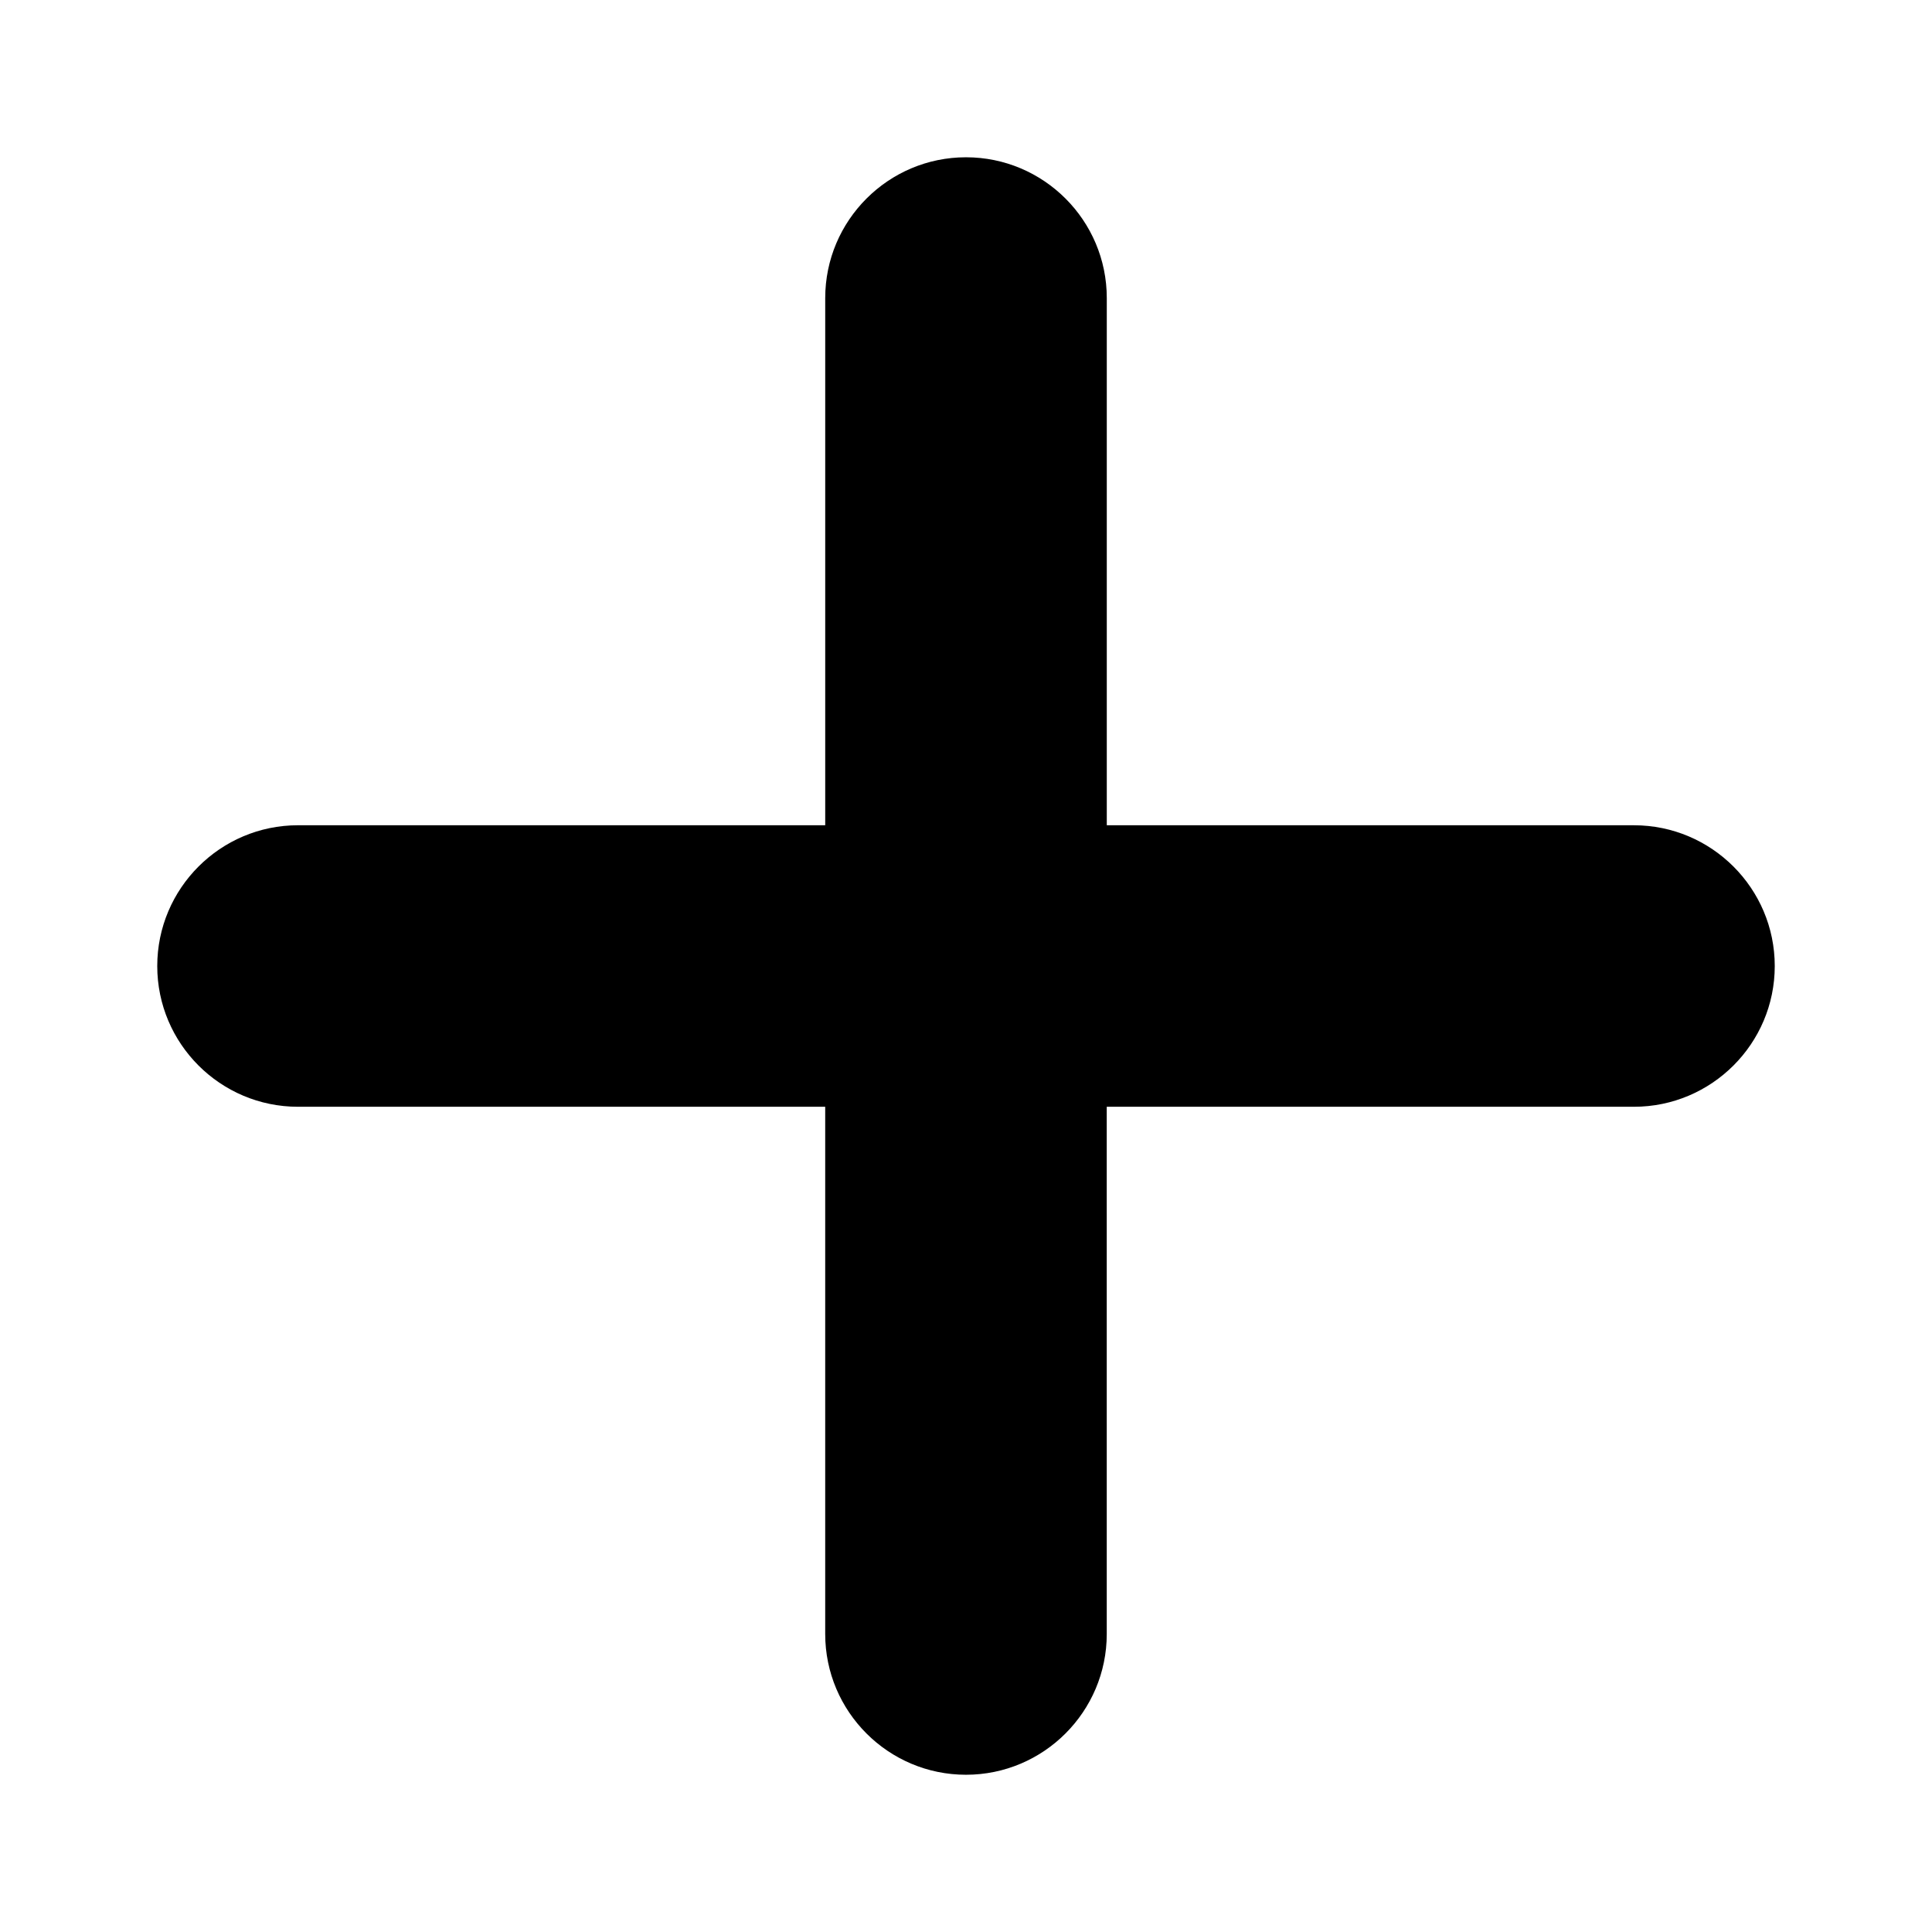 <?xml version="1.0" encoding="UTF-8"?>
<!-- Uploaded to: ICON Repo, www.svgrepo.com, Generator: ICON Repo Mixer Tools -->
<svg fill="#000000" width="800px" height="800px" version="1.1" viewBox="144 144 512 512" xmlns="http://www.w3.org/2000/svg">
 <path d="m577.02 362.7h-139.71v-139.71c0-20.578-16.73-37.309-37.309-37.309-20.57-0.004-37.309 16.734-37.309 37.309v139.71h-139.71c-20.578 0-37.309 16.734-37.309 37.309 0 20.57 16.73 37.297 37.305 37.297h139.71v139.71c0 20.582 16.734 37.312 37.305 37.312 20.578 0 37.309-16.73 37.309-37.312l-0.004-139.71h139.71c20.582 0 37.32-16.727 37.32-37.297s-16.742-37.305-37.312-37.305z"/>
</svg>